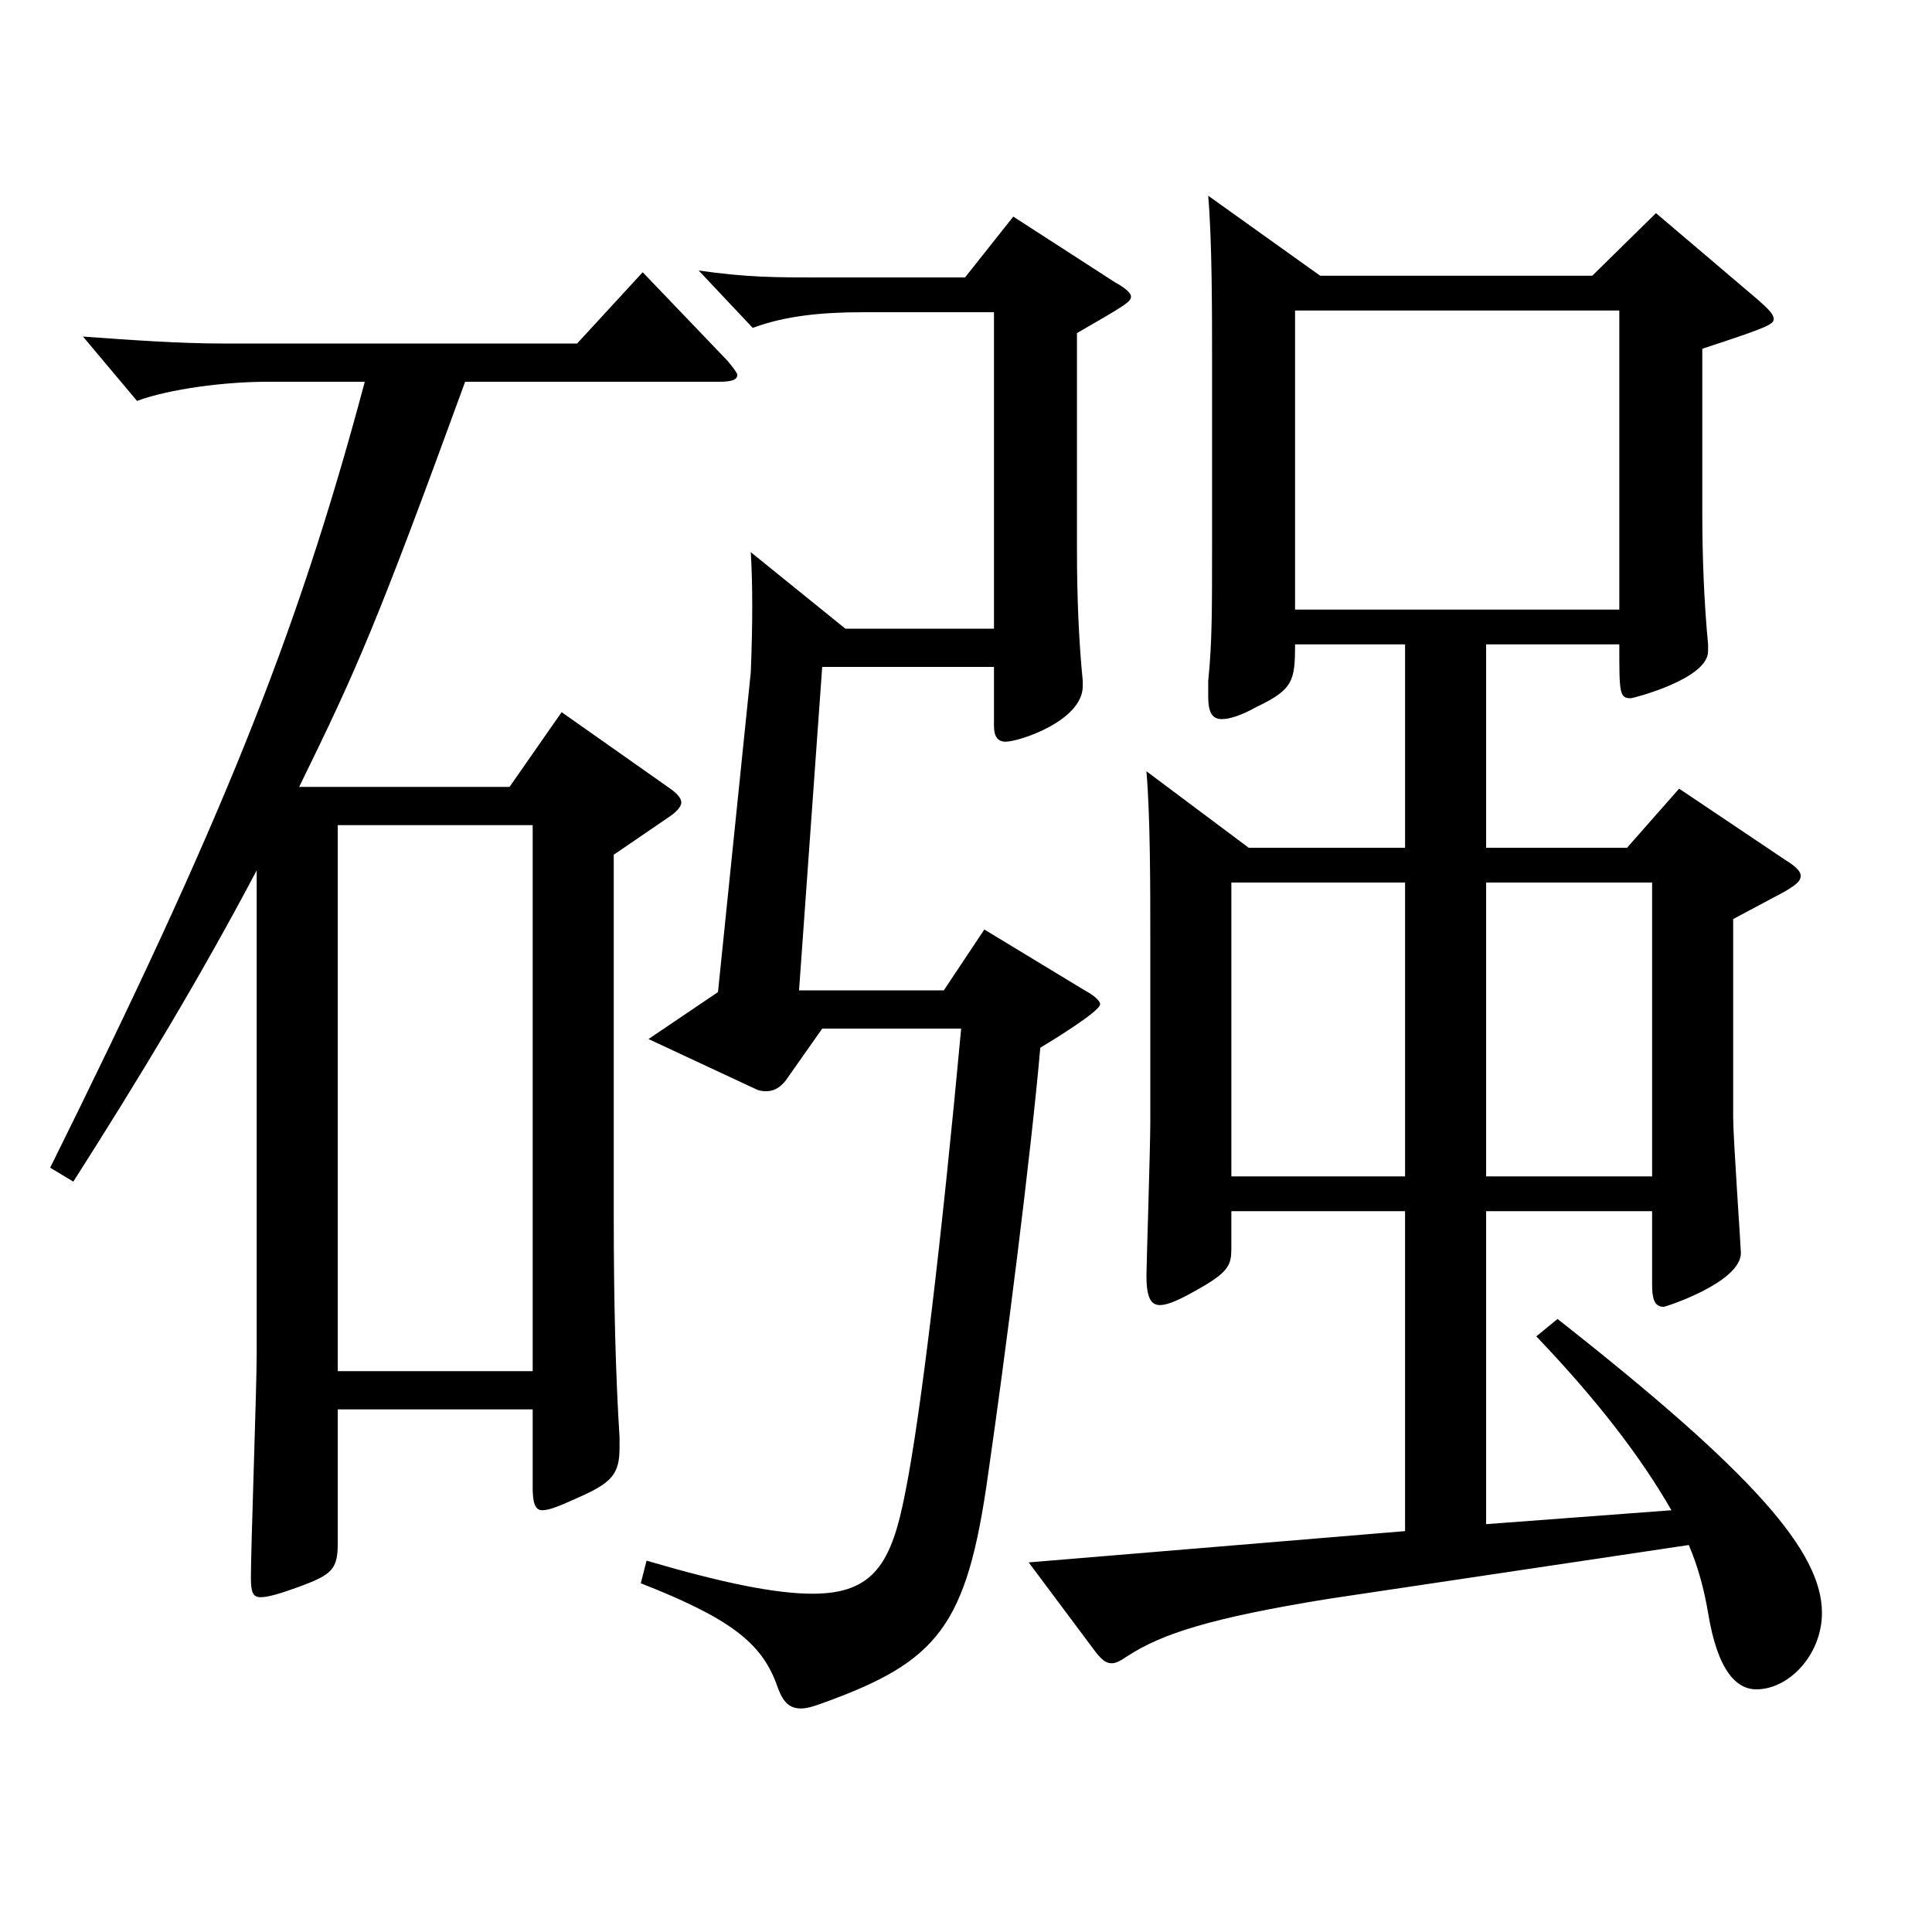 <?xml version="1.0" encoding="utf-8"?>
<!-- Generator: Adobe Illustrator 16.0.0, SVG Export Plug-In . SVG Version: 6.00 Build 0)  -->
<!DOCTYPE svg PUBLIC "-//W3C//DTD SVG 1.1//EN" "http://www.w3.org/Graphics/SVG/1.1/DTD/svg11.dtd">
<svg version="1.1" id="图层_1" xmlns="http://www.w3.org/2000/svg" xmlns:xlink="http://www.w3.org/1999/xlink" x="0px" y="0px"
	 width="1000px" height="1000px" viewBox="0 0 1000 1000" enable-background="new 0 0 1000 1000" xml:space="preserve">
<path d="M25.97,604.406c86.913-175.499,126.872-271.798,162.836-406.797h-50.948c-20.979,0-49.95,3.6-66.933,9.9l-27.972-33.3
	c24.975,1.8,49.949,3.6,72.926,3.6h182.816l33.966-36.9l43.955,45.9c2.997,3.6,4.995,6.3,4.995,7.2c0,2.7-2.997,3.6-9.99,3.6
	H240.754C194.8,323.608,184.81,346.107,154.84,407.307H263.73l26.973-38.7l54.944,38.7c3.996,2.7,6.993,5.4,6.993,8.1
	c0,1.8-1.998,4.5-5.994,7.2l-28.971,19.8v186.299c0,45.9,0.999,83.699,2.997,115.199v5.4c0,13.5-3.996,18-19.979,25.2
	c-9.99,4.5-15.984,7.2-19.98,7.2s-4.995-4.5-4.995-11.7v-40.5H174.82v69.3c0,13.5-2.997,16.2-19.98,22.5
	c-9.989,3.6-15.983,5.4-19.979,5.4s-4.995-2.7-4.995-9.9c0-16.2,2.997-98.099,2.997-116.099V450.507
	c-28.971,54.9-59.939,106.199-94.904,161.099L25.97,604.406z M275.718,709.705V427.107H174.82v282.598H275.718z M514.478,325.407
	V161.609h-67.932c-20.979,0-39.96,1.8-56.942,8.1l-27.972-29.7c24.975,3.6,39.96,3.6,62.937,3.6h74.924l24.976-31.5l52.946,34.2
	c4.995,2.7,7.992,5.4,7.992,7.2c0,2.7-2.997,4.5-27.972,18.9v112.499c0,24.3,0.999,47.7,2.997,67.5v2.7c0,18-32.967,28.8-39.96,28.8
	c-3.996,0-5.994-2.7-5.994-8.1v-30.6h-88.91l-11.988,167.399h74.925l20.979-31.5l51.948,31.5c4.994,2.7,7.991,5.4,7.991,7.2
	c0,3.6-24.975,18.9-30.969,22.5c-4.995,56.699-17.981,158.399-26.973,220.499c-10.989,79.199-25.974,97.199-85.913,118.799
	c-4.995,1.8-7.992,2.7-10.989,2.7c-6.993,0-9.99-4.5-12.986-13.5c-7.992-20.7-23.977-33.3-69.93-51.3l2.997-11.7
	c39.959,11.7,66.933,17.1,85.913,17.1c31.968,0,40.959-16.2,47.951-52.2c7.992-39.6,18.981-132.299,28.972-240.298h-71.928
	l-18.981,27c-2.997,3.6-5.993,5.4-9.989,5.4c-0.999,0-2.997,0-4.995-0.9l-55.943-26.1l35.963-24.3l16.983-165.599
	c0.999-25.2,0.999-45,0-62.1l48.95,39.6H514.478z M646.345,438.807h80.918V333.508H670.32c0,18.9-0.999,23.4-19.979,32.4
	c-7.992,4.5-13.986,6.3-17.982,6.3c-4.995,0-6.992-3.6-6.992-11.7v-8.1c1.997-18.9,1.997-36.9,1.997-70.2v-95.399
	c0-25.2,0-62.1-1.997-85.5l57.941,41.4h140.857l32.967-32.4l52.947,45c4.994,4.5,7.991,7.2,7.991,9.9c0,2.7-3.996,4.5-36.962,15.3
	v84.6c0,24.3,0.998,47.699,2.996,68.399v3.6c0,14.4-38.96,24.3-39.959,24.3c-5.994,0-5.994-2.7-5.994-27.9h-68.931v105.299h72.927
	l26.973-30.6l54.944,36.9c5.994,3.6,7.992,6.3,7.992,8.1c0,2.7-1.998,4.5-7.992,8.1l-26.973,14.4v102.599
	c0,10.8,3.996,67.5,3.996,70.199c0,15.3-38.961,27.9-39.96,27.9c-4.995,0-5.994-4.5-5.994-11.7v-37.8h-85.913v161.999l95.903-7.2
	c-15.983-27.9-38.961-57.6-69.93-90l10.989-9c101.897,80.1,136.862,120.599,136.862,152.099c0,21.6-16.983,39.6-33.966,39.6
	c-9.99,0-19.98-9-24.976-39.6c-1.998-11.7-4.994-23.4-9.989-35.1l-186.812,27.9c-60.939,9.9-85.914,18-103.896,29.7
	c-3.996,2.7-5.994,3.6-7.992,3.6c-2.997,0-4.995-1.8-7.992-5.4l-34.965-46.8l194.804-16.2V626.906h-89.909v18.9
	c0,9-0.999,12.6-18.98,22.5c-7.992,4.5-13.986,7.2-17.982,7.2c-4.995,0-6.992-4.5-6.992-15.3c0-4.5,1.997-66.6,1.997-79.199v-96.299
	c0-25.2,0-62.1-1.997-85.5L646.345,438.807z M727.263,456.807h-89.909v152.099h89.909V456.807z M838.151,315.508V160.709H670.32
	v154.799H838.151z M855.134,608.906V456.807h-85.913v152.099H855.134z"/>
</svg>
